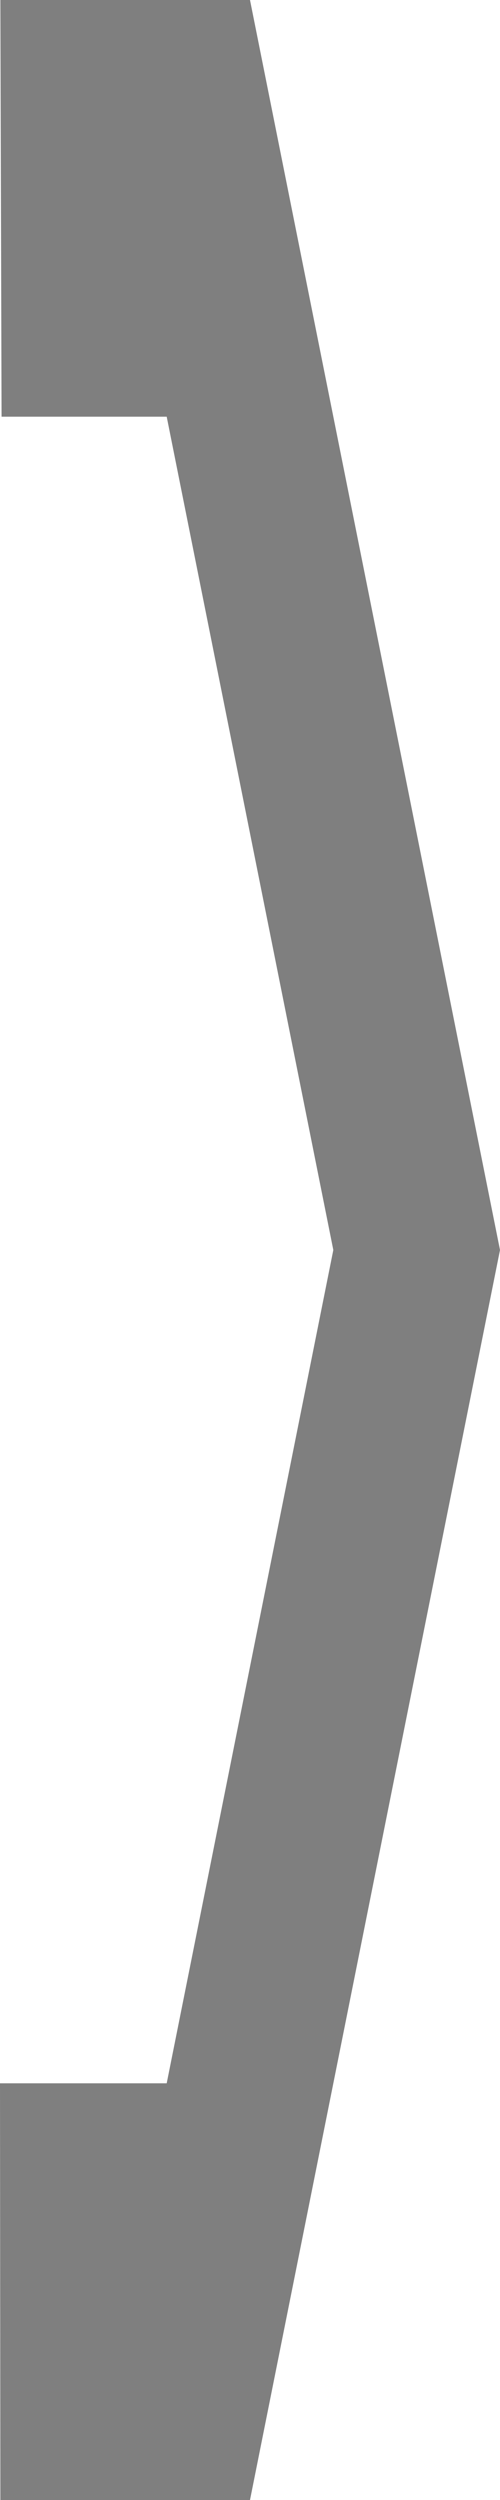 <svg xmlns="http://www.w3.org/2000/svg" width="8" height="40" viewBox="0 0 8 40" fill="none"><path fill-rule="evenodd" clip-rule="evenodd" d="M2.357 40L0.006 40L-2.91409e-07 33.333L2.667 33.333L5.333 20L2.667 6.667L0.025 6.667L0.006 3.81445e-06L2.357 3.71168e-06L4 -1.74846e-07L8 20L4 40L2.357 40Z" fill="#7F7F7F"></path></svg>